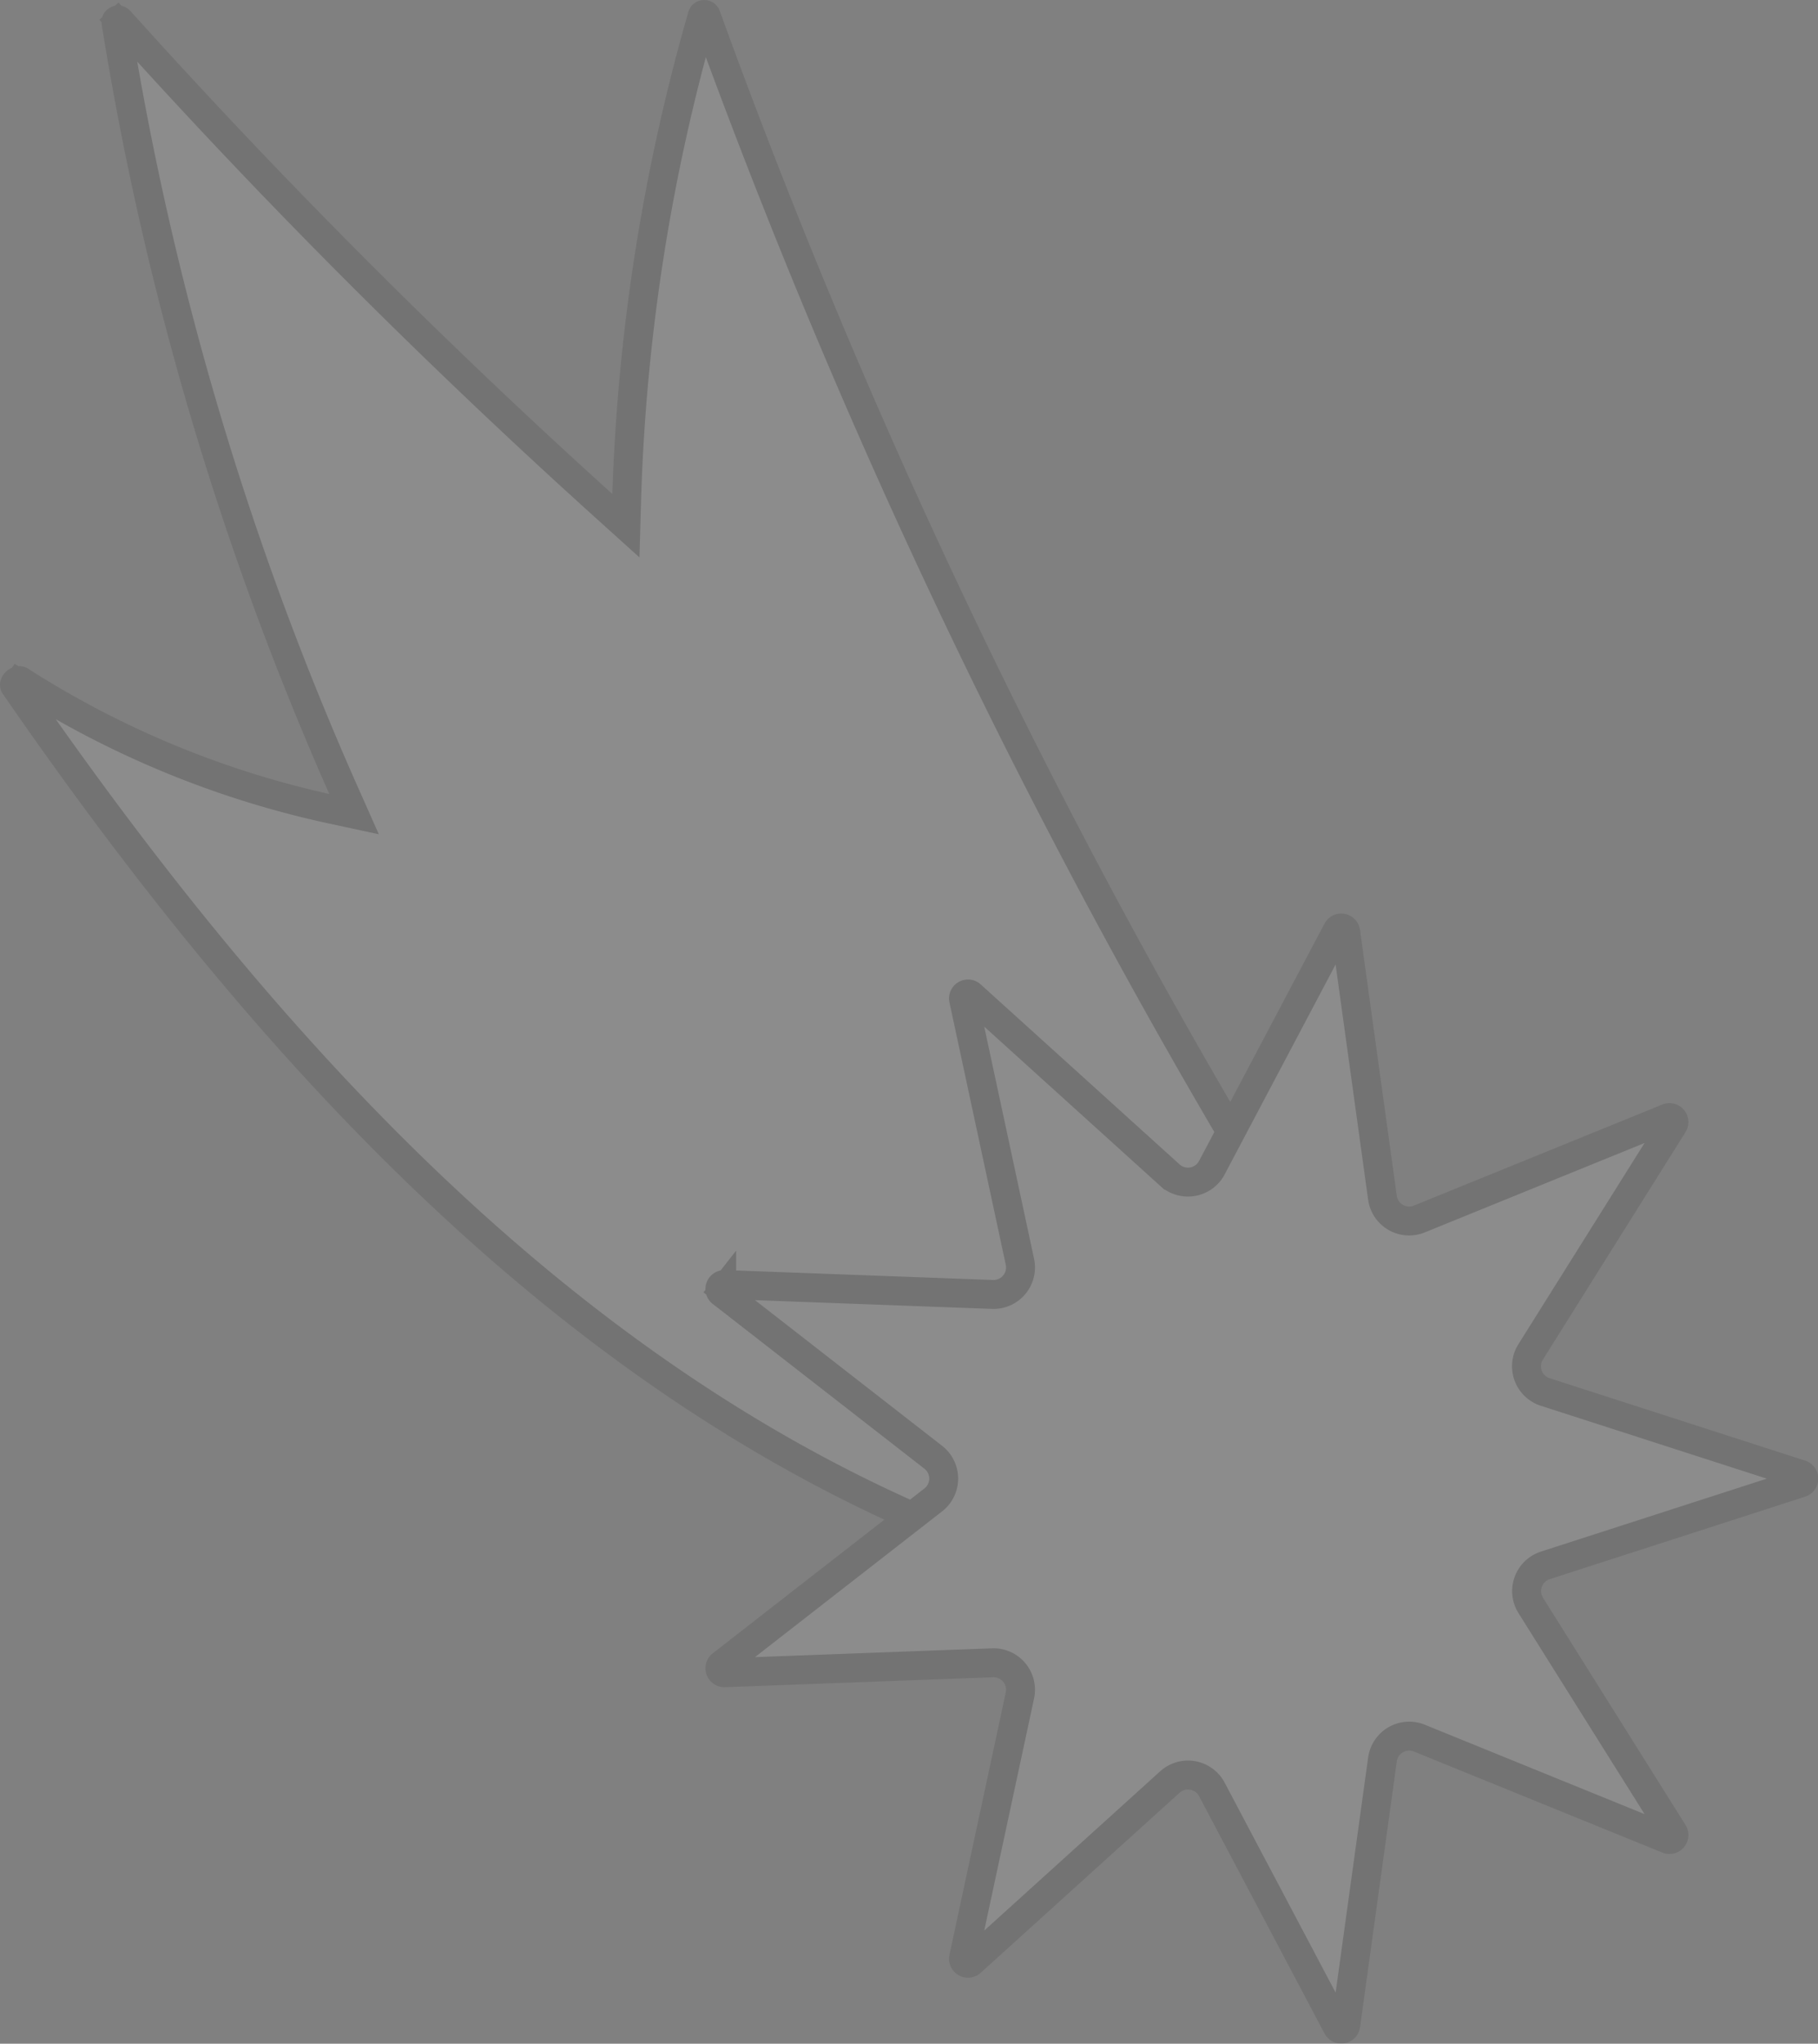 <svg xmlns="http://www.w3.org/2000/svg" width="62.856" height="70.615" viewBox="0 0 62.856 70.615">
  <rect x="0" y="0" width="62.856" height="70.615" fill="#808080" stroke="none"/>
  <g id="Stickers_V57" data-name="Stickers V57" transform="translate(0.112 70.111) rotate(-90)" opacity="0.1">
    <path id="Path_23735" data-name="Path 23735" d="M0,34.553C5.229,19.937,17.3,8.952,30.144.082c.434-.3,1,.282.716.727a32.439,32.439,0,0,0-4.383,10.652A107.813,107.813,0,0,1,53.227,3.515a.462.462,0,0,1,.379.8A227.758,227.758,0,0,0,36.753,21.163a68.008,68.008,0,0,1,16.87,2.631.459.459,0,0,1,.024.875A231.857,231.857,0,0,0,10.39,45.663Z" transform="translate(16.046 0)" fill="none"/>
    <path id="Path_23736" data-name="Path 23736" d="M52.9,3.641l.26.289-.26-.289A228.154,228.154,0,0,0,36.018,20.515l-.563.624.84.024a67.619,67.619,0,0,1,16.773,2.616.065.065,0,0,1,.038.023.072.072,0,0,1,.012.04.079.079,0,0,1-.011.044.074.074,0,0,1-.04.029A232.243,232.243,0,0,0,10.01,44.777L0,34.073C5.229,19.685,17.162,8.825,29.918.014A.056.056,0,0,1,29.965,0a.163.163,0,0,1,.082.049.191.191,0,0,1,.053.1.086.086,0,0,1-.014.066l.327.209L30.086.212a32.833,32.833,0,0,0-4.436,10.78l-.161.748.7-.311A107.421,107.421,0,0,1,52.843,3.51a.067.067,0,0,1,.047.005.077.077,0,0,1,.03.034.082.082,0,0,1,.008.048A.074.074,0,0,1,52.9,3.641Z" transform="translate(16.492 0.389)" fill="#fff" stroke="#000" stroke-width="1"/>
    <path id="Path_23737" data-name="Path 23737" d="M18.286,7.552a.933.933,0,0,0,1.472,0L25.451.235,25.149,0l.3.235a.155.155,0,0,1,.278.1L25.385,9.6a.933.933,0,0,0,1.128.947L35.578,8.6a.155.155,0,0,1,.148.256l-6.219,6.876a.933.933,0,0,0,.256,1.45l8.2,4.337a.155.155,0,0,1-.051.291l-9.185,1.271a.933.933,0,0,0-.736,1.275l3.492,8.588a.155.155,0,0,1-.227.19L23.4,28.205a.933.933,0,0,0-1.384.5L19.17,37.533a.155.155,0,0,1-.3,0l-2.848-8.824a.933.933,0,0,0-1.384-.5L6.79,33.135a.155.155,0,0,1-.227-.19l3.492-8.588a.933.933,0,0,0-.736-1.275L.134,21.811a.155.155,0,0,1-.051-.291l8.2-4.337a.933.933,0,0,0,.256-1.45L2.317,8.856A.155.155,0,0,1,2.465,8.6l9.065,1.947A.933.933,0,0,0,12.658,9.6L12.314.336a.155.155,0,0,1,.278-.1Z" transform="translate(0 24.604)" fill="#fff" stroke="#000" stroke-width="1"/>
  </g>
</svg>
